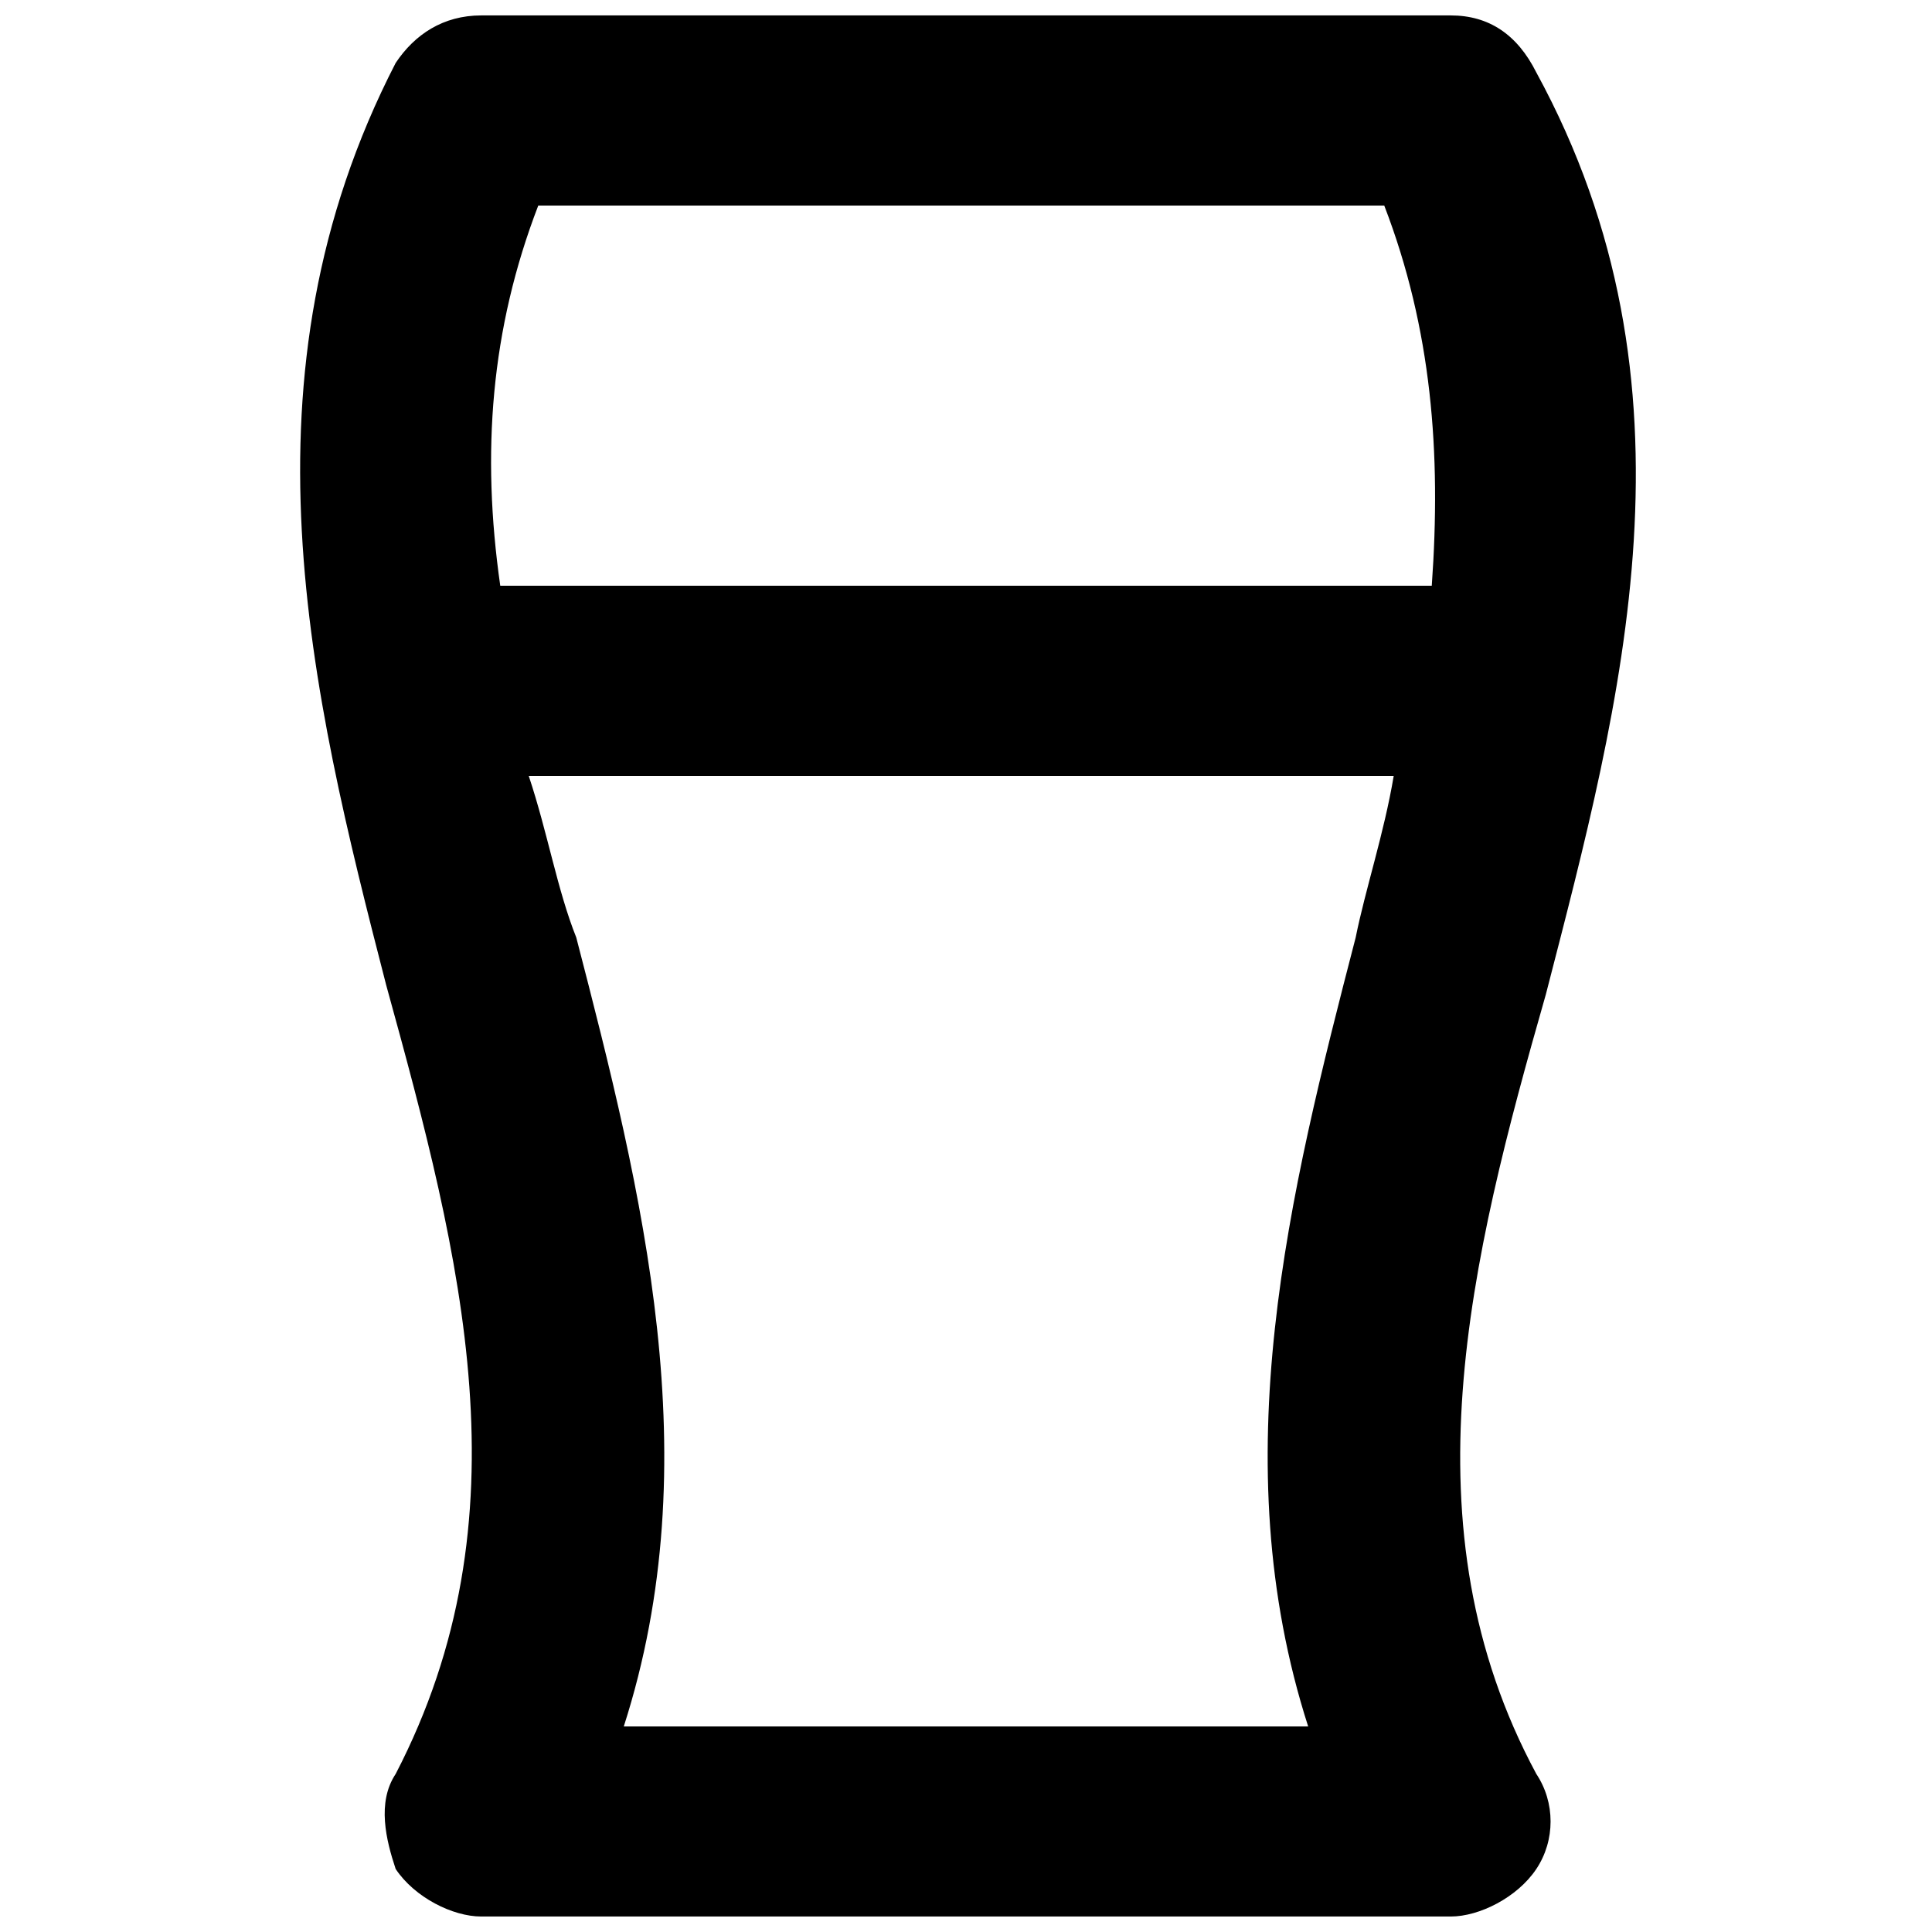 <?xml version="1.0" encoding="UTF-8"?>
<!-- Uploaded to: SVG Repo, www.svgrepo.com, Generator: SVG Repo Mixer Tools -->
<svg width="800px" height="800px" version="1.1" viewBox="144 144 512 512" xmlns="http://www.w3.org/2000/svg">
 <defs>
  <clipPath id="a">
   <path d="m223 148.09h355v503.81h-355z"/>
  </clipPath>
 </defs>
 <g clip-path="url(#a)">
  <path d="m553.66 407.55c20.152-78.09 42.824-161.22-2.519-244.35-5.039-10.074-12.594-15.113-22.672-15.113h-256.94c-10.078 0-17.633 5.039-22.672 12.594-42.824 83.129-22.672 166.26-2.519 244.35 20.152 73.051 37.785 141.07 2.519 209.08-5.039 7.559-2.519 17.633 0 25.191 5.039 7.555 15.113 12.594 22.672 12.594h256.94c7.559 0 17.633-5.039 22.672-12.594 5.039-7.559 5.039-17.633 0-25.191-35.266-65.496-17.633-136.03 2.519-206.56zm-267.02-209.08h224.2c12.594 32.746 15.113 65.496 12.594 100.76h-246.86c-5.039-35.27-2.519-68.016 10.074-100.76zm204.04 403.05h-181.37c22.672-70.535 5.039-141.07-12.594-209.08-5.039-12.594-7.559-27.711-12.598-42.824h229.23c-2.519 15.113-7.559 30.23-10.078 42.824-17.633 68.016-35.266 138.55-12.594 209.08z"/>
 </g>
</svg>